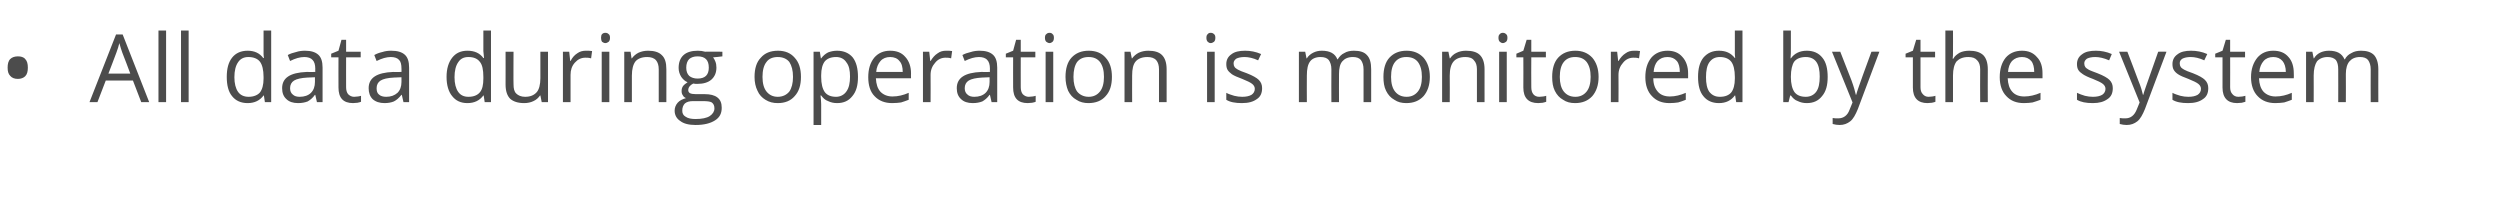 <?xml version="1.0" standalone="no"?><!DOCTYPE svg PUBLIC "-//W3C//DTD SVG 1.1//EN" "http://www.w3.org/Graphics/SVG/1.1/DTD/svg11.dtd"><svg xmlns="http://www.w3.org/2000/svg" version="1.1" width="754.1px" height="60.8px" viewBox="0 -9 754.1 60.8" style="top:-9px">  <desc>All data during operation is monitored by the system</desc>  <defs/>  <g id="Polygon74771">    <path d="M 2.3 11.4 C 2.3 10.3 2.5 9.4 3.1 8.8 C 3.6 8.3 4.4 8 5.4 8 C 6.3 8 7.1 8.2 7.6 8.8 C 8.2 9.4 8.4 10.3 8.4 11.4 C 8.4 12.5 8.2 13.4 7.6 14 C 7.1 14.5 6.3 14.8 5.4 14.8 C 4.4 14.8 3.6 14.5 3.1 13.9 C 2.5 13.3 2.3 12.5 2.3 11.4 Z M 42.6 21.8 L 40.1 15.3 L 31.9 15.3 L 29.4 21.8 L 27 21.8 L 35 1.4 L 37 1.4 L 45 21.8 L 42.6 21.8 Z M 39.3 13.2 C 39.3 13.2 36.95 6.9 36.9 6.9 C 36.6 6.1 36.3 5.1 36 4 C 35.8 4.9 35.5 5.8 35.1 6.9 C 35.13 6.9 32.7 13.2 32.7 13.2 L 39.3 13.2 Z M 50.1 21.8 L 47.8 21.8 L 47.8 0.2 L 50.1 0.2 L 50.1 21.8 Z M 56.9 21.8 L 54.6 21.8 L 54.6 0.2 L 56.9 0.2 L 56.9 21.8 Z M 79.6 19.8 C 79.6 19.8 79.46 19.76 79.5 19.8 C 78.4 21.3 76.8 22.1 74.7 22.1 C 72.7 22.1 71.1 21.4 70 20 C 68.9 18.7 68.4 16.7 68.4 14.2 C 68.4 11.7 68.9 9.8 70 8.4 C 71.1 7 72.7 6.3 74.7 6.3 C 76.7 6.3 78.3 7 79.4 8.5 C 79.43 8.53 79.6 8.5 79.6 8.5 L 79.5 7.4 L 79.5 6.4 L 79.5 0.2 L 81.8 0.2 L 81.8 21.8 L 79.9 21.8 L 79.6 19.8 Z M 75 20.2 C 76.5 20.2 77.7 19.7 78.4 18.9 C 79.1 18 79.5 16.6 79.5 14.7 C 79.5 14.7 79.5 14.2 79.5 14.2 C 79.5 12.1 79.1 10.5 78.4 9.6 C 77.7 8.7 76.5 8.2 74.9 8.2 C 73.6 8.2 72.5 8.7 71.8 9.8 C 71.1 10.8 70.7 12.3 70.7 14.3 C 70.7 16.2 71.1 17.7 71.8 18.7 C 72.5 19.7 73.6 20.2 75 20.2 Z M 95.6 21.8 L 95.1 19.6 C 95.1 19.6 95.03 19.64 95 19.6 C 94.3 20.6 93.5 21.2 92.8 21.6 C 92 21.9 91.1 22.1 89.9 22.1 C 88.4 22.1 87.2 21.7 86.4 20.9 C 85.5 20.1 85.1 19 85.1 17.6 C 85.1 14.5 87.5 12.9 92.5 12.7 C 92.47 12.75 95.1 12.7 95.1 12.7 C 95.1 12.7 95.06 11.72 95.1 11.7 C 95.1 10.5 94.8 9.6 94.3 9.1 C 93.8 8.5 92.9 8.2 91.8 8.2 C 90.5 8.2 89.1 8.6 87.5 9.4 C 87.5 9.4 86.8 7.6 86.8 7.6 C 87.5 7.2 88.4 6.9 89.3 6.7 C 90.2 6.4 91.1 6.3 92 6.3 C 93.8 6.3 95.1 6.7 96 7.5 C 96.9 8.3 97.3 9.6 97.3 11.4 C 97.31 11.4 97.3 21.8 97.3 21.8 L 95.6 21.8 Z M 90.4 20.2 C 91.8 20.2 93 19.8 93.8 19 C 94.6 18.2 95 17.1 95 15.7 C 95 15.68 95 14.3 95 14.3 C 95 14.3 92.69 14.4 92.7 14.4 C 90.9 14.5 89.5 14.8 88.7 15.3 C 87.9 15.8 87.5 16.6 87.5 17.6 C 87.5 18.5 87.8 19.1 88.3 19.5 C 88.8 20 89.5 20.2 90.4 20.2 Z M 106.8 20.2 C 107.2 20.2 107.6 20.1 108 20.1 C 108.4 20 108.7 20 108.9 19.9 C 108.9 19.9 108.9 21.7 108.9 21.7 C 108.7 21.8 108.3 21.9 107.8 22 C 107.3 22 106.9 22.1 106.5 22.1 C 103.5 22.1 102.1 20.5 102.1 17.4 C 102.07 17.42 102.1 8.3 102.1 8.3 L 99.9 8.3 L 99.9 7.2 L 102.1 6.3 L 103 3 L 104.4 3 L 104.4 6.6 L 108.8 6.6 L 108.8 8.3 L 104.4 8.3 C 104.4 8.3 104.38 17.33 104.4 17.3 C 104.4 18.2 104.6 18.9 105 19.4 C 105.5 19.9 106.1 20.2 106.8 20.2 Z M 121.7 21.8 L 121.2 19.6 C 121.2 19.6 121.11 19.64 121.1 19.6 C 120.3 20.6 119.6 21.2 118.8 21.6 C 118.1 21.9 117.1 22.1 116 22.1 C 114.5 22.1 113.3 21.7 112.4 20.9 C 111.6 20.1 111.2 19 111.2 17.6 C 111.2 14.5 113.6 12.9 118.6 12.7 C 118.55 12.75 121.1 12.7 121.1 12.7 C 121.1 12.7 121.14 11.72 121.1 11.7 C 121.1 10.5 120.9 9.6 120.4 9.1 C 119.9 8.5 119 8.2 117.9 8.2 C 116.6 8.2 115.2 8.6 113.6 9.4 C 113.6 9.4 112.9 7.6 112.9 7.6 C 113.6 7.2 114.4 6.9 115.3 6.7 C 116.2 6.4 117.1 6.3 118 6.3 C 119.9 6.3 121.2 6.7 122.1 7.5 C 123 8.3 123.4 9.6 123.4 11.4 C 123.39 11.4 123.4 21.8 123.4 21.8 L 121.7 21.8 Z M 116.5 20.2 C 117.9 20.2 119 19.8 119.9 19 C 120.7 18.2 121.1 17.1 121.1 15.7 C 121.08 15.68 121.1 14.3 121.1 14.3 C 121.1 14.3 118.77 14.4 118.8 14.4 C 116.9 14.5 115.6 14.8 114.8 15.3 C 114 15.8 113.6 16.6 113.6 17.6 C 113.6 18.5 113.8 19.1 114.3 19.5 C 114.8 20 115.6 20.2 116.5 20.2 Z M 145.9 19.8 C 145.9 19.8 145.81 19.76 145.8 19.8 C 144.7 21.3 143.1 22.1 141 22.1 C 139 22.1 137.5 21.4 136.4 20 C 135.3 18.7 134.7 16.7 134.7 14.2 C 134.7 11.7 135.3 9.8 136.4 8.4 C 137.5 7 139 6.3 141 6.3 C 143.1 6.3 144.7 7 145.8 8.5 C 145.78 8.53 146 8.5 146 8.5 L 145.9 7.4 L 145.8 6.4 L 145.8 0.2 L 148.1 0.2 L 148.1 21.8 L 146.2 21.8 L 145.9 19.8 Z M 141.3 20.2 C 142.9 20.2 144 19.7 144.7 18.9 C 145.5 18 145.8 16.6 145.8 14.7 C 145.8 14.7 145.8 14.2 145.8 14.2 C 145.8 12.1 145.5 10.5 144.7 9.6 C 144 8.7 142.9 8.2 141.3 8.2 C 139.9 8.2 138.9 8.7 138.2 9.8 C 137.5 10.8 137.1 12.3 137.1 14.3 C 137.1 16.2 137.5 17.7 138.2 18.7 C 138.9 19.7 139.9 20.2 141.3 20.2 Z M 154.9 6.6 C 154.9 6.6 154.85 16.45 154.9 16.4 C 154.9 17.7 155.1 18.6 155.7 19.2 C 156.3 19.8 157.2 20.2 158.4 20.2 C 160 20.2 161.1 19.7 161.9 18.8 C 162.6 18 163 16.5 163 14.6 C 162.97 14.57 163 6.6 163 6.6 L 165.3 6.6 L 165.3 21.8 L 163.4 21.8 L 163 19.8 C 163 19.8 162.91 19.76 162.9 19.8 C 162.4 20.5 161.8 21.1 160.9 21.5 C 160.1 21.9 159.1 22.1 158.1 22.1 C 156.2 22.1 154.8 21.6 153.9 20.8 C 153 19.9 152.5 18.5 152.5 16.5 C 152.52 16.53 152.5 6.6 152.5 6.6 L 154.9 6.6 Z M 176.7 6.3 C 177.4 6.3 178 6.3 178.6 6.4 C 178.6 6.4 178.3 8.6 178.3 8.6 C 177.6 8.4 177.1 8.4 176.6 8.4 C 175.3 8.4 174.3 8.9 173.4 9.9 C 172.5 10.9 172.1 12.1 172.1 13.6 C 172.1 13.62 172.1 21.8 172.1 21.8 L 169.8 21.8 L 169.8 6.6 L 171.7 6.6 L 172 9.4 C 172 9.4 172.07 9.38 172.1 9.4 C 172.6 8.4 173.3 7.6 174.1 7.1 C 174.9 6.5 175.8 6.3 176.7 6.3 Z M 183.8 21.8 L 181.5 21.8 L 181.5 6.6 L 183.8 6.6 L 183.8 21.8 Z M 181.3 2.4 C 181.3 1.9 181.4 1.5 181.6 1.3 C 181.9 1 182.2 0.9 182.6 0.9 C 183 0.9 183.3 1 183.6 1.3 C 183.9 1.5 184 1.9 184 2.4 C 184 2.9 183.9 3.3 183.6 3.6 C 183.3 3.8 183 4 182.6 4 C 182.2 4 181.9 3.8 181.6 3.6 C 181.4 3.3 181.3 2.9 181.3 2.4 Z M 198.7 21.8 C 198.7 21.8 198.71 11.94 198.7 11.9 C 198.7 10.7 198.4 9.8 197.9 9.2 C 197.3 8.5 196.4 8.2 195.2 8.2 C 193.6 8.2 192.4 8.7 191.7 9.5 C 191 10.4 190.6 11.8 190.6 13.8 C 190.58 13.8 190.6 21.8 190.6 21.8 L 188.3 21.8 L 188.3 6.6 L 190.2 6.6 L 190.5 8.6 C 190.5 8.6 190.64 8.64 190.6 8.6 C 191.1 7.9 191.8 7.3 192.6 6.9 C 193.5 6.5 194.4 6.3 195.5 6.3 C 197.3 6.3 198.7 6.7 199.6 7.6 C 200.6 8.5 201 9.9 201 11.9 C 201.02 11.86 201 21.8 201 21.8 L 198.7 21.8 Z M 217.9 6.6 L 217.9 8 C 217.9 8 215.1 8.35 215.1 8.3 C 215.4 8.7 215.6 9.1 215.8 9.6 C 216 10.1 216.1 10.7 216.1 11.4 C 216.1 12.9 215.6 14.1 214.6 15 C 213.6 15.9 212.1 16.3 210.4 16.3 C 209.9 16.3 209.5 16.3 209.1 16.2 C 208.1 16.7 207.6 17.4 207.6 18.2 C 207.6 18.6 207.8 18.9 208.1 19.1 C 208.5 19.3 209.1 19.4 209.9 19.4 C 209.9 19.4 212.6 19.4 212.6 19.4 C 214.2 19.4 215.5 19.7 216.4 20.4 C 217.3 21.1 217.7 22.1 217.7 23.5 C 217.7 25.2 217.1 26.4 215.7 27.3 C 214.3 28.2 212.4 28.7 209.8 28.7 C 207.8 28.7 206.2 28.3 205.2 27.5 C 204.1 26.8 203.5 25.7 203.5 24.4 C 203.5 23.5 203.8 22.7 204.4 22 C 205 21.3 205.9 20.9 206.9 20.6 C 206.5 20.4 206.2 20.2 206 19.8 C 205.7 19.4 205.6 19 205.6 18.5 C 205.6 17.9 205.7 17.5 206 17 C 206.3 16.6 206.8 16.2 207.4 15.8 C 206.6 15.5 206 14.9 205.5 14.2 C 205 13.4 204.7 12.5 204.7 11.5 C 204.7 9.8 205.2 8.5 206.2 7.6 C 207.2 6.7 208.7 6.3 210.5 6.3 C 211.3 6.3 212 6.4 212.7 6.6 C 212.65 6.55 217.9 6.6 217.9 6.6 Z M 205.8 24.4 C 205.8 25.2 206.1 25.8 206.8 26.2 C 207.5 26.7 208.5 26.9 209.8 26.9 C 211.7 26.9 213.2 26.6 214.1 26 C 215 25.4 215.5 24.6 215.5 23.7 C 215.5 22.8 215.2 22.3 214.7 21.9 C 214.2 21.6 213.3 21.5 211.9 21.5 C 211.9 21.5 209.1 21.5 209.1 21.5 C 208 21.5 207.2 21.7 206.6 22.2 C 206.1 22.7 205.8 23.4 205.8 24.4 Z M 207 11.4 C 207 12.5 207.3 13.3 207.9 13.9 C 208.5 14.4 209.4 14.7 210.4 14.7 C 212.7 14.7 213.8 13.6 213.8 11.4 C 213.8 9.1 212.7 8 210.4 8 C 209.3 8 208.5 8.3 207.9 8.8 C 207.3 9.4 207 10.3 207 11.4 Z M 241.6 14.2 C 241.6 16.7 241 18.6 239.7 20 C 238.5 21.4 236.8 22.1 234.6 22.1 C 233.2 22.1 232 21.8 230.9 21.1 C 229.9 20.5 229 19.6 228.5 18.4 C 227.9 17.2 227.6 15.8 227.6 14.2 C 227.6 11.7 228.2 9.7 229.5 8.4 C 230.7 7 232.4 6.3 234.7 6.3 C 236.8 6.3 238.5 7 239.7 8.4 C 241 9.8 241.6 11.7 241.6 14.2 Z M 230 14.2 C 230 16.1 230.4 17.6 231.2 18.6 C 232 19.6 233.1 20.2 234.6 20.2 C 236.1 20.2 237.3 19.6 238.1 18.6 C 238.8 17.6 239.2 16.1 239.2 14.2 C 239.2 12.2 238.8 10.8 238.1 9.7 C 237.3 8.7 236.1 8.2 234.6 8.2 C 233.1 8.2 231.9 8.7 231.2 9.7 C 230.4 10.7 230 12.2 230 14.2 Z M 252.5 22.1 C 251.5 22.1 250.6 21.9 249.8 21.5 C 248.9 21.2 248.3 20.6 247.7 19.8 C 247.7 19.8 247.5 19.8 247.5 19.8 C 247.6 20.7 247.7 21.6 247.7 22.4 C 247.7 22.38 247.7 28.7 247.7 28.7 L 245.4 28.7 L 245.4 6.6 L 247.3 6.6 L 247.6 8.6 C 247.6 8.6 247.7 8.64 247.7 8.6 C 248.3 7.8 249 7.2 249.8 6.8 C 250.6 6.5 251.5 6.3 252.5 6.3 C 254.5 6.3 256.1 7 257.2 8.3 C 258.3 9.7 258.8 11.7 258.8 14.2 C 258.8 16.7 258.3 18.6 257.1 20 C 256 21.4 254.5 22.1 252.5 22.1 Z M 252.2 8.2 C 250.6 8.2 249.5 8.7 248.8 9.5 C 248.1 10.4 247.7 11.8 247.7 13.7 C 247.7 13.7 247.7 14.2 247.7 14.2 C 247.7 16.3 248.1 17.8 248.8 18.8 C 249.5 19.7 250.6 20.2 252.2 20.2 C 253.5 20.2 254.6 19.6 255.3 18.6 C 256.1 17.5 256.4 16 256.4 14.1 C 256.4 12.2 256.1 10.8 255.3 9.8 C 254.6 8.7 253.5 8.2 252.2 8.2 Z M 269.1 22.1 C 266.9 22.1 265.1 21.4 263.8 20 C 262.5 18.7 261.9 16.7 261.9 14.3 C 261.9 11.8 262.5 9.9 263.7 8.4 C 264.9 7 266.5 6.3 268.5 6.3 C 270.5 6.3 272 6.9 273.1 8.2 C 274.2 9.4 274.8 11.1 274.8 13.1 C 274.76 13.14 274.8 14.6 274.8 14.6 C 274.8 14.6 264.25 14.6 264.2 14.6 C 264.3 16.4 264.7 17.7 265.6 18.7 C 266.5 19.6 267.7 20.1 269.2 20.1 C 270.9 20.1 272.5 19.7 274.1 19 C 274.1 19 274.1 21.1 274.1 21.1 C 273.3 21.4 272.5 21.7 271.8 21.9 C 271.1 22 270.2 22.1 269.1 22.1 Z M 268.5 8.2 C 267.3 8.2 266.3 8.6 265.6 9.4 C 264.9 10.2 264.4 11.3 264.3 12.7 C 264.3 12.7 272.3 12.7 272.3 12.7 C 272.3 11.3 272 10.1 271.3 9.4 C 270.7 8.6 269.7 8.2 268.5 8.2 Z M 285.4 6.3 C 286.1 6.3 286.7 6.3 287.2 6.4 C 287.2 6.4 286.9 8.6 286.9 8.6 C 286.3 8.4 285.7 8.4 285.2 8.4 C 284 8.4 282.9 8.9 282.1 9.9 C 281.2 10.9 280.7 12.1 280.7 13.6 C 280.74 13.62 280.7 21.8 280.7 21.8 L 278.4 21.8 L 278.4 6.6 L 280.3 6.6 L 280.6 9.4 C 280.6 9.4 280.71 9.38 280.7 9.4 C 281.3 8.4 282 7.6 282.8 7.1 C 283.6 6.5 284.4 6.3 285.4 6.3 Z M 299.1 21.8 L 298.6 19.6 C 298.6 19.6 298.53 19.64 298.5 19.6 C 297.8 20.6 297 21.2 296.3 21.6 C 295.5 21.9 294.6 22.1 293.4 22.1 C 291.9 22.1 290.7 21.7 289.9 20.9 C 289 20.1 288.6 19 288.6 17.6 C 288.6 14.5 291 12.9 296 12.7 C 295.97 12.75 298.6 12.7 298.6 12.7 C 298.6 12.7 298.56 11.72 298.6 11.7 C 298.6 10.5 298.3 9.6 297.8 9.1 C 297.3 8.5 296.4 8.2 295.3 8.2 C 294 8.2 292.6 8.6 291 9.4 C 291 9.4 290.3 7.6 290.3 7.6 C 291 7.2 291.9 6.9 292.8 6.7 C 293.7 6.4 294.6 6.3 295.5 6.3 C 297.3 6.3 298.6 6.7 299.5 7.5 C 300.4 8.3 300.8 9.6 300.8 11.4 C 300.81 11.4 300.8 21.8 300.8 21.8 L 299.1 21.8 Z M 293.9 20.2 C 295.3 20.2 296.5 19.8 297.3 19 C 298.1 18.2 298.5 17.1 298.5 15.7 C 298.5 15.68 298.5 14.3 298.5 14.3 C 298.5 14.3 296.19 14.4 296.2 14.4 C 294.4 14.5 293 14.8 292.2 15.3 C 291.4 15.8 291 16.6 291 17.6 C 291 18.5 291.3 19.1 291.8 19.5 C 292.3 20 293 20.2 293.9 20.2 Z M 310.3 20.2 C 310.7 20.2 311.1 20.1 311.5 20.1 C 311.9 20 312.2 20 312.4 19.9 C 312.4 19.9 312.4 21.7 312.4 21.7 C 312.2 21.8 311.8 21.9 311.3 22 C 310.8 22 310.4 22.1 310 22.1 C 307 22.1 305.6 20.5 305.6 17.4 C 305.57 17.42 305.6 8.3 305.6 8.3 L 303.4 8.3 L 303.4 7.2 L 305.6 6.3 L 306.5 3 L 307.9 3 L 307.9 6.6 L 312.3 6.6 L 312.3 8.3 L 307.9 8.3 C 307.9 8.3 307.88 17.33 307.9 17.3 C 307.9 18.2 308.1 18.9 308.5 19.4 C 309 19.9 309.6 20.2 310.3 20.2 Z M 317.7 21.8 L 315.4 21.8 L 315.4 6.6 L 317.7 6.6 L 317.7 21.8 Z M 315.2 2.4 C 315.2 1.9 315.3 1.5 315.6 1.3 C 315.9 1 316.2 0.9 316.6 0.9 C 316.9 0.9 317.3 1 317.5 1.3 C 317.8 1.5 317.9 1.9 317.9 2.4 C 317.9 2.9 317.8 3.3 317.5 3.6 C 317.3 3.8 316.9 4 316.6 4 C 316.2 4 315.9 3.8 315.6 3.6 C 315.3 3.3 315.2 2.9 315.2 2.4 Z M 335.4 14.2 C 335.4 16.7 334.8 18.6 333.5 20 C 332.3 21.4 330.5 22.1 328.3 22.1 C 327 22.1 325.7 21.8 324.7 21.1 C 323.6 20.5 322.8 19.6 322.2 18.4 C 321.7 17.2 321.4 15.8 321.4 14.2 C 321.4 11.7 322 9.7 323.2 8.4 C 324.5 7 326.2 6.3 328.4 6.3 C 330.6 6.3 332.3 7 333.5 8.4 C 334.8 9.8 335.4 11.7 335.4 14.2 Z M 323.8 14.2 C 323.8 16.1 324.2 17.6 324.9 18.6 C 325.7 19.6 326.9 20.2 328.4 20.2 C 329.9 20.2 331 19.6 331.8 18.6 C 332.6 17.6 333 16.1 333 14.2 C 333 12.2 332.6 10.8 331.8 9.7 C 331 8.7 329.9 8.2 328.4 8.2 C 326.8 8.2 325.7 8.7 324.9 9.7 C 324.2 10.7 323.8 12.2 323.8 14.2 Z M 349.6 21.8 C 349.6 21.8 349.6 11.94 349.6 11.9 C 349.6 10.7 349.3 9.8 348.8 9.2 C 348.2 8.5 347.3 8.2 346.1 8.2 C 344.5 8.2 343.3 8.7 342.6 9.5 C 341.8 10.4 341.5 11.8 341.5 13.8 C 341.47 13.8 341.5 21.8 341.5 21.8 L 339.2 21.8 L 339.2 6.6 L 341 6.6 L 341.4 8.6 C 341.4 8.6 341.53 8.64 341.5 8.6 C 342 7.9 342.7 7.3 343.5 6.9 C 344.4 6.5 345.3 6.3 346.4 6.3 C 348.2 6.3 349.6 6.7 350.5 7.6 C 351.4 8.5 351.9 9.9 351.9 11.9 C 351.91 11.86 351.9 21.8 351.9 21.8 L 349.6 21.8 Z M 366.4 21.8 L 364.1 21.8 L 364.1 6.6 L 366.4 6.6 L 366.4 21.8 Z M 363.9 2.4 C 363.9 1.9 364 1.5 364.3 1.3 C 364.5 1 364.8 0.9 365.2 0.9 C 365.6 0.9 365.9 1 366.2 1.3 C 366.5 1.5 366.6 1.9 366.6 2.4 C 366.6 2.9 366.5 3.3 366.2 3.6 C 365.9 3.8 365.6 4 365.2 4 C 364.8 4 364.5 3.8 364.3 3.6 C 364 3.3 363.9 2.9 363.9 2.4 Z M 380.7 17.6 C 380.7 19.1 380.2 20.2 379.1 20.9 C 378 21.7 376.6 22.1 374.6 22.1 C 372.6 22.1 371 21.8 369.9 21.1 C 369.9 21.1 369.9 19 369.9 19 C 370.6 19.4 371.4 19.6 372.3 19.9 C 373.1 20.1 373.9 20.2 374.7 20.2 C 375.9 20.2 376.8 20 377.5 19.6 C 378.1 19.2 378.5 18.6 378.5 17.8 C 378.5 17.2 378.2 16.7 377.7 16.3 C 377.2 15.9 376.2 15.4 374.7 14.8 C 373.3 14.3 372.2 13.8 371.6 13.4 C 371.1 13 370.6 12.6 370.3 12.1 C 370 11.6 369.9 11 369.9 10.3 C 369.9 9.1 370.4 8.1 371.4 7.4 C 372.4 6.6 373.8 6.3 375.6 6.3 C 377.2 6.3 378.8 6.6 380.4 7.3 C 380.4 7.3 379.5 9.2 379.5 9.2 C 378 8.5 376.6 8.2 375.4 8.2 C 374.3 8.2 373.5 8.4 372.9 8.7 C 372.4 9.1 372.1 9.5 372.1 10.1 C 372.1 10.6 372.2 10.9 372.4 11.2 C 372.6 11.5 372.9 11.7 373.4 12 C 373.9 12.3 374.7 12.6 376.1 13.1 C 377.9 13.8 379.1 14.5 379.7 15.1 C 380.4 15.8 380.7 16.6 380.7 17.6 Z M 411.3 21.8 C 411.3 21.8 411.29 11.88 411.3 11.9 C 411.3 10.7 411 9.8 410.5 9.1 C 410 8.5 409.2 8.2 408.1 8.2 C 406.6 8.2 405.6 8.7 404.9 9.5 C 404.2 10.3 403.9 11.6 403.9 13.3 C 403.87 13.29 403.9 21.8 403.9 21.8 L 401.6 21.8 C 401.6 21.8 401.56 11.88 401.6 11.9 C 401.6 10.7 401.3 9.8 400.8 9.1 C 400.3 8.5 399.5 8.2 398.3 8.2 C 396.9 8.2 395.8 8.7 395.2 9.5 C 394.5 10.4 394.2 11.8 394.2 13.8 C 394.16 13.8 394.2 21.8 394.2 21.8 L 391.8 21.8 L 391.8 6.6 L 393.7 6.6 L 394.1 8.6 C 394.1 8.6 394.21 8.64 394.2 8.6 C 394.6 7.9 395.3 7.3 396.1 6.9 C 396.9 6.5 397.7 6.3 398.7 6.3 C 401.1 6.3 402.7 7.1 403.4 8.9 C 403.4 8.9 403.5 8.9 403.5 8.9 C 404 8.1 404.6 7.4 405.5 7 C 406.3 6.5 407.3 6.3 408.4 6.3 C 410.2 6.3 411.5 6.7 412.3 7.6 C 413.2 8.5 413.6 9.9 413.6 11.9 C 413.6 11.86 413.6 21.8 413.6 21.8 L 411.3 21.8 Z M 431.3 14.2 C 431.3 16.7 430.6 18.6 429.4 20 C 428.1 21.4 426.4 22.1 424.2 22.1 C 422.8 22.1 421.6 21.8 420.6 21.1 C 419.5 20.5 418.7 19.6 418.1 18.4 C 417.5 17.2 417.3 15.8 417.3 14.2 C 417.3 11.7 417.9 9.7 419.1 8.4 C 420.4 7 422.1 6.3 424.3 6.3 C 426.4 6.3 428.1 7 429.4 8.4 C 430.6 9.8 431.3 11.7 431.3 14.2 Z M 419.6 14.2 C 419.6 16.1 420 17.6 420.8 18.6 C 421.6 19.6 422.7 20.2 424.3 20.2 C 425.8 20.2 426.9 19.6 427.7 18.6 C 428.5 17.6 428.9 16.1 428.9 14.2 C 428.9 12.2 428.5 10.8 427.7 9.7 C 426.9 8.7 425.8 8.2 424.2 8.2 C 422.7 8.2 421.6 8.7 420.8 9.7 C 420 10.7 419.6 12.2 419.6 14.2 Z M 445.5 21.8 C 445.5 21.8 445.48 11.94 445.5 11.9 C 445.5 10.7 445.2 9.8 444.6 9.2 C 444.1 8.5 443.2 8.2 442 8.2 C 440.4 8.2 439.2 8.7 438.5 9.5 C 437.7 10.4 437.3 11.8 437.3 13.8 C 437.35 13.8 437.3 21.8 437.3 21.8 L 435 21.8 L 435 6.6 L 436.9 6.6 L 437.3 8.6 C 437.3 8.6 437.4 8.64 437.4 8.6 C 437.9 7.9 438.5 7.3 439.4 6.9 C 440.2 6.5 441.2 6.3 442.2 6.3 C 444.1 6.3 445.5 6.7 446.4 7.6 C 447.3 8.5 447.8 9.9 447.8 11.9 C 447.79 11.86 447.8 21.8 447.8 21.8 L 445.5 21.8 Z M 454.5 21.8 L 452.2 21.8 L 452.2 6.6 L 454.5 6.6 L 454.5 21.8 Z M 452 2.4 C 452 1.9 452.1 1.5 452.4 1.3 C 452.6 1 453 0.9 453.3 0.9 C 453.7 0.9 454 1 454.3 1.3 C 454.6 1.5 454.7 1.9 454.7 2.4 C 454.7 2.9 454.6 3.3 454.3 3.6 C 454 3.8 453.7 4 453.3 4 C 453 4 452.6 3.8 452.4 3.6 C 452.1 3.3 452 2.9 452 2.4 Z M 464.3 20.2 C 464.7 20.2 465.1 20.1 465.5 20.1 C 465.9 20 466.2 20 466.4 19.9 C 466.4 19.9 466.4 21.7 466.4 21.7 C 466.1 21.8 465.8 21.9 465.3 22 C 464.8 22 464.4 22.1 464 22.1 C 461 22.1 459.5 20.5 459.5 17.4 C 459.54 17.42 459.5 8.3 459.5 8.3 L 457.4 8.3 L 457.4 7.2 L 459.5 6.3 L 460.5 3 L 461.9 3 L 461.9 6.6 L 466.3 6.6 L 466.3 8.3 L 461.9 8.3 C 461.9 8.3 461.85 17.33 461.9 17.3 C 461.9 18.2 462.1 18.9 462.5 19.4 C 462.9 19.9 463.5 20.2 464.3 20.2 Z M 482.2 14.2 C 482.2 16.7 481.5 18.6 480.3 20 C 479 21.4 477.3 22.1 475.1 22.1 C 473.7 22.1 472.5 21.8 471.5 21.1 C 470.4 20.5 469.6 19.6 469 18.4 C 468.4 17.2 468.2 15.8 468.2 14.2 C 468.2 11.7 468.8 9.7 470 8.4 C 471.3 7 473 6.3 475.2 6.3 C 477.3 6.3 479 7 480.3 8.4 C 481.5 9.8 482.2 11.7 482.2 14.2 Z M 470.5 14.2 C 470.5 16.1 470.9 17.6 471.7 18.6 C 472.5 19.6 473.6 20.2 475.2 20.2 C 476.7 20.2 477.8 19.6 478.6 18.6 C 479.4 17.6 479.8 16.1 479.8 14.2 C 479.8 12.2 479.4 10.8 478.6 9.7 C 477.8 8.7 476.7 8.2 475.1 8.2 C 473.6 8.2 472.5 8.7 471.7 9.7 C 470.9 10.7 470.5 12.2 470.5 14.2 Z M 492.9 6.3 C 493.6 6.3 494.2 6.3 494.7 6.4 C 494.7 6.4 494.4 8.6 494.4 8.6 C 493.8 8.4 493.2 8.4 492.7 8.4 C 491.5 8.4 490.4 8.9 489.6 9.9 C 488.7 10.9 488.2 12.1 488.2 13.6 C 488.25 13.62 488.2 21.8 488.2 21.8 L 485.9 21.8 L 485.9 6.6 L 487.8 6.6 L 488.1 9.4 C 488.1 9.4 488.22 9.38 488.2 9.4 C 488.8 8.4 489.5 7.6 490.3 7.1 C 491.1 6.5 491.9 6.3 492.9 6.3 Z M 503.6 22.1 C 501.3 22.1 499.6 21.4 498.3 20 C 497 18.7 496.3 16.7 496.3 14.3 C 496.3 11.8 496.9 9.9 498.1 8.4 C 499.3 7 501 6.3 503 6.3 C 504.9 6.3 506.4 6.9 507.5 8.2 C 508.6 9.4 509.2 11.1 509.2 13.1 C 509.2 13.14 509.2 14.6 509.2 14.6 C 509.2 14.6 498.69 14.6 498.7 14.6 C 498.7 16.4 499.2 17.7 500.1 18.7 C 500.9 19.6 502.1 20.1 503.7 20.1 C 505.3 20.1 506.9 19.7 508.5 19 C 508.5 19 508.5 21.1 508.5 21.1 C 507.7 21.4 507 21.7 506.2 21.9 C 505.5 22 504.6 22.1 503.6 22.1 Z M 503 8.2 C 501.7 8.2 500.8 8.6 500 9.4 C 499.3 10.2 498.9 11.3 498.8 12.7 C 498.8 12.7 506.7 12.7 506.7 12.7 C 506.7 11.3 506.4 10.1 505.8 9.4 C 505.1 8.6 504.2 8.2 503 8.2 Z M 523.4 19.8 C 523.4 19.8 523.28 19.76 523.3 19.8 C 522.2 21.3 520.6 22.1 518.5 22.1 C 516.5 22.1 514.9 21.4 513.8 20 C 512.7 18.7 512.2 16.7 512.2 14.2 C 512.2 11.7 512.7 9.8 513.8 8.4 C 515 7 516.5 6.3 518.5 6.3 C 520.6 6.3 522.1 7 523.3 8.5 C 523.25 8.53 523.4 8.5 523.4 8.5 L 523.3 7.4 L 523.3 6.4 L 523.3 0.2 L 525.6 0.2 L 525.6 21.8 L 523.7 21.8 L 523.4 19.8 Z M 518.8 20.2 C 520.4 20.2 521.5 19.7 522.2 18.9 C 522.9 18 523.3 16.6 523.3 14.7 C 523.3 14.7 523.3 14.2 523.3 14.2 C 523.3 12.1 522.9 10.5 522.2 9.6 C 521.5 8.7 520.3 8.2 518.8 8.2 C 517.4 8.2 516.4 8.7 515.6 9.8 C 514.9 10.8 514.6 12.3 514.6 14.3 C 514.6 16.2 514.9 17.7 515.6 18.7 C 516.4 19.7 517.4 20.2 518.8 20.2 Z M 540.2 8.6 C 541.3 7.1 542.9 6.3 545 6.3 C 547 6.3 548.6 7 549.7 8.4 C 550.8 9.7 551.3 11.7 551.3 14.2 C 551.3 16.7 550.8 18.6 549.6 20 C 548.5 21.4 547 22.1 545 22.1 C 544 22.1 543.1 21.9 542.3 21.5 C 541.4 21.2 540.8 20.6 540.2 19.8 C 540.2 19.84 540 19.8 540 19.8 L 539.5 21.8 L 537.9 21.8 L 537.9 0.2 L 540.2 0.2 C 540.2 0.2 540.2 5.41 540.2 5.4 C 540.2 6.6 540.2 7.6 540.1 8.6 C 540.09 8.59 540.2 8.6 540.2 8.6 C 540.2 8.6 540.2 8.59 540.2 8.6 Z M 544.7 8.2 C 543.1 8.2 541.9 8.7 541.2 9.6 C 540.6 10.5 540.2 12 540.2 14.2 C 540.2 16.3 540.6 17.8 541.3 18.8 C 542 19.7 543.1 20.2 544.7 20.2 C 546.1 20.2 547.2 19.6 547.9 18.6 C 548.6 17.6 548.9 16.1 548.9 14.1 C 548.9 12.2 548.6 10.7 547.9 9.7 C 547.2 8.7 546.1 8.2 544.7 8.2 Z M 552.6 6.6 L 555.1 6.6 C 555.1 6.6 558.45 15.25 558.5 15.3 C 559.2 17.2 559.6 18.7 559.8 19.6 C 559.8 19.6 559.9 19.6 559.9 19.6 C 560 19.1 560.3 18.3 560.7 17.1 C 561.1 16 562.3 12.5 564.5 6.6 C 564.47 6.55 566.9 6.6 566.9 6.6 C 566.9 6.6 560.39 23.92 560.4 23.9 C 559.7 25.6 559 26.9 558.1 27.6 C 557.2 28.3 556.2 28.7 554.9 28.7 C 554.2 28.7 553.5 28.6 552.8 28.4 C 552.8 28.4 552.8 26.6 552.8 26.6 C 553.3 26.7 553.9 26.7 554.5 26.7 C 556.1 26.7 557.3 25.8 557.9 24.1 C 557.94 24.06 558.8 21.9 558.8 21.9 L 552.6 6.6 Z M 581.7 20.2 C 582.2 20.2 582.6 20.1 582.9 20.1 C 583.3 20 583.6 20 583.8 19.9 C 583.8 19.9 583.8 21.7 583.8 21.7 C 583.6 21.8 583.2 21.9 582.7 22 C 582.2 22 581.8 22.1 581.4 22.1 C 578.5 22.1 577 20.5 577 17.4 C 576.99 17.42 577 8.3 577 8.3 L 574.8 8.3 L 574.8 7.2 L 577 6.3 L 578 3 L 579.3 3 L 579.3 6.6 L 583.7 6.6 L 583.7 8.3 L 579.3 8.3 C 579.3 8.3 579.3 17.33 579.3 17.3 C 579.3 18.2 579.5 18.9 580 19.4 C 580.4 19.9 581 20.2 581.7 20.2 Z M 597.3 21.8 C 597.3 21.8 597.25 11.94 597.3 11.9 C 597.3 10.7 597 9.8 596.4 9.2 C 595.8 8.5 595 8.2 593.7 8.2 C 592.1 8.2 591 8.7 590.2 9.5 C 589.5 10.4 589.1 11.8 589.1 13.8 C 589.13 13.83 589.1 21.8 589.1 21.8 L 586.8 21.8 L 586.8 0.2 L 589.1 0.2 C 589.1 0.2 589.13 6.71 589.1 6.7 C 589.1 7.5 589.1 8.2 589 8.7 C 589 8.7 589.2 8.7 589.2 8.7 C 589.6 7.9 590.3 7.4 591.1 6.9 C 591.9 6.5 592.9 6.3 594 6.3 C 595.8 6.3 597.2 6.7 598.2 7.6 C 599.1 8.5 599.6 9.9 599.6 11.9 C 599.56 11.86 599.6 21.8 599.6 21.8 L 597.3 21.8 Z M 610.5 22.1 C 608.2 22.1 606.5 21.4 605.2 20 C 603.9 18.7 603.2 16.7 603.2 14.3 C 603.2 11.8 603.8 9.9 605 8.4 C 606.2 7 607.9 6.3 609.9 6.3 C 611.8 6.3 613.3 6.9 614.4 8.2 C 615.6 9.4 616.1 11.1 616.1 13.1 C 616.11 13.14 616.1 14.6 616.1 14.6 C 616.1 14.6 605.61 14.6 605.6 14.6 C 605.7 16.4 606.1 17.7 607 18.7 C 607.8 19.6 609 20.1 610.6 20.1 C 612.2 20.1 613.9 19.7 615.5 19 C 615.5 19 615.5 21.1 615.5 21.1 C 614.6 21.4 613.9 21.7 613.1 21.9 C 612.4 22 611.5 22.1 610.5 22.1 Z M 609.9 8.2 C 608.7 8.2 607.7 8.6 606.9 9.4 C 606.2 10.2 605.8 11.3 605.7 12.7 C 605.7 12.7 613.6 12.7 613.6 12.7 C 613.6 11.3 613.3 10.1 612.7 9.4 C 612 8.6 611.1 8.2 609.9 8.2 Z M 637.3 17.6 C 637.3 19.1 636.8 20.2 635.7 20.9 C 634.6 21.7 633.2 22.1 631.3 22.1 C 629.2 22.1 627.7 21.8 626.5 21.1 C 626.5 21.1 626.5 19 626.5 19 C 627.3 19.4 628 19.6 628.9 19.9 C 629.7 20.1 630.5 20.2 631.3 20.2 C 632.5 20.2 633.4 20 634.1 19.6 C 634.7 19.2 635.1 18.6 635.1 17.8 C 635.1 17.2 634.8 16.7 634.3 16.3 C 633.8 15.9 632.8 15.4 631.3 14.8 C 629.9 14.3 628.9 13.8 628.3 13.4 C 627.7 13 627.2 12.6 626.9 12.1 C 626.6 11.6 626.5 11 626.5 10.3 C 626.5 9.1 627 8.1 628 7.4 C 629 6.6 630.4 6.3 632.2 6.3 C 633.8 6.3 635.4 6.6 637 7.3 C 637 7.3 636.2 9.2 636.2 9.2 C 634.6 8.5 633.2 8.2 632 8.2 C 630.9 8.2 630.1 8.4 629.5 8.7 C 629 9.1 628.7 9.5 628.7 10.1 C 628.7 10.6 628.8 10.9 629 11.2 C 629.2 11.5 629.5 11.7 630 12 C 630.5 12.3 631.4 12.6 632.7 13.1 C 634.5 13.8 635.7 14.5 636.3 15.1 C 637 15.8 637.3 16.6 637.3 17.6 Z M 639.2 6.6 L 641.7 6.6 C 641.7 6.6 645.03 15.25 645 15.3 C 645.8 17.2 646.2 18.7 646.4 19.6 C 646.4 19.6 646.5 19.6 646.5 19.6 C 646.6 19.1 646.9 18.3 647.3 17.1 C 647.7 16 648.9 12.5 651 6.6 C 651.05 6.55 653.5 6.6 653.5 6.6 C 653.5 6.6 646.97 23.92 647 23.9 C 646.3 25.6 645.6 26.9 644.7 27.6 C 643.8 28.3 642.8 28.7 641.5 28.7 C 640.8 28.7 640.1 28.6 639.4 28.4 C 639.4 28.4 639.4 26.6 639.4 26.6 C 639.9 26.7 640.5 26.7 641.1 26.7 C 642.7 26.7 643.8 25.8 644.5 24.1 C 644.52 24.06 645.4 21.9 645.4 21.9 L 639.2 6.6 Z M 666.1 17.6 C 666.1 19.1 665.6 20.2 664.5 20.9 C 663.4 21.7 662 22.1 660 22.1 C 658 22.1 656.4 21.8 655.3 21.1 C 655.3 21.1 655.3 19 655.3 19 C 656 19.4 656.8 19.6 657.7 19.9 C 658.5 20.1 659.3 20.2 660.1 20.2 C 661.3 20.2 662.2 20 662.9 19.6 C 663.5 19.2 663.9 18.6 663.9 17.8 C 663.9 17.2 663.6 16.7 663.1 16.3 C 662.6 15.9 661.6 15.4 660.1 14.8 C 658.7 14.3 657.6 13.8 657 13.4 C 656.4 13 656 12.6 655.7 12.1 C 655.4 11.6 655.3 11 655.3 10.3 C 655.3 9.1 655.8 8.1 656.8 7.4 C 657.8 6.6 659.2 6.3 660.9 6.3 C 662.6 6.3 664.2 6.6 665.8 7.3 C 665.8 7.3 664.9 9.2 664.9 9.2 C 663.4 8.5 662 8.2 660.8 8.2 C 659.7 8.2 658.9 8.4 658.3 8.7 C 657.7 9.1 657.5 9.5 657.5 10.1 C 657.5 10.6 657.6 10.9 657.8 11.2 C 658 11.5 658.3 11.7 658.8 12 C 659.3 12.3 660.1 12.6 661.5 13.1 C 663.3 13.8 664.5 14.5 665.1 15.1 C 665.8 15.8 666.1 16.6 666.1 17.6 Z M 675.2 20.2 C 675.6 20.2 676 20.1 676.4 20.1 C 676.7 20 677 20 677.3 19.9 C 677.3 19.9 677.3 21.7 677.3 21.7 C 677 21.8 676.6 21.9 676.2 22 C 675.7 22 675.2 22.1 674.8 22.1 C 671.9 22.1 670.4 20.5 670.4 17.4 C 670.42 17.42 670.4 8.3 670.4 8.3 L 668.2 8.3 L 668.2 7.2 L 670.4 6.3 L 671.4 3 L 672.7 3 L 672.7 6.6 L 677.2 6.6 L 677.2 8.3 L 672.7 8.3 C 672.7 8.3 672.73 17.33 672.7 17.3 C 672.7 18.2 672.9 18.9 673.4 19.4 C 673.8 19.9 674.4 20.2 675.2 20.2 Z M 686.3 22.1 C 684.1 22.1 682.3 21.4 681 20 C 679.7 18.7 679 16.7 679 14.3 C 679 11.8 679.7 9.9 680.9 8.4 C 682.1 7 683.7 6.3 685.7 6.3 C 687.7 6.3 689.2 6.9 690.3 8.2 C 691.4 9.4 691.9 11.1 691.9 13.1 C 691.95 13.14 691.9 14.6 691.9 14.6 C 691.9 14.6 681.44 14.6 681.4 14.6 C 681.5 16.4 681.9 17.7 682.8 18.7 C 683.7 19.6 684.9 20.1 686.4 20.1 C 688.1 20.1 689.7 19.7 691.3 19 C 691.3 19 691.3 21.1 691.3 21.1 C 690.5 21.4 689.7 21.7 689 21.9 C 688.2 22 687.4 22.1 686.3 22.1 Z M 685.7 8.2 C 684.5 8.2 683.5 8.6 682.8 9.4 C 682.1 10.2 681.6 11.3 681.5 12.7 C 681.5 12.7 689.5 12.7 689.5 12.7 C 689.5 11.3 689.1 10.1 688.5 9.4 C 687.8 8.6 686.9 8.2 685.7 8.2 Z M 715.1 21.8 C 715.1 21.8 715.06 11.88 715.1 11.9 C 715.1 10.7 714.8 9.8 714.3 9.1 C 713.8 8.5 713 8.2 711.9 8.2 C 710.4 8.2 709.4 8.7 708.7 9.5 C 708 10.3 707.6 11.6 707.6 13.3 C 707.64 13.29 707.6 21.8 707.6 21.8 L 705.3 21.8 C 705.3 21.8 705.33 11.88 705.3 11.9 C 705.3 10.7 705.1 9.8 704.6 9.1 C 704 8.5 703.2 8.2 702.1 8.2 C 700.7 8.2 699.6 8.7 698.9 9.5 C 698.3 10.4 697.9 11.8 697.9 13.8 C 697.93 13.8 697.9 21.8 697.9 21.8 L 695.6 21.8 L 695.6 6.6 L 697.5 6.6 L 697.9 8.6 C 697.9 8.6 697.98 8.64 698 8.6 C 698.4 7.9 699 7.3 699.8 6.9 C 700.6 6.5 701.5 6.3 702.5 6.3 C 704.9 6.3 706.4 7.1 707.2 8.9 C 707.2 8.9 707.3 8.9 707.3 8.9 C 707.7 8.1 708.4 7.4 709.3 7 C 710.1 6.5 711.1 6.3 712.2 6.3 C 713.9 6.3 715.2 6.7 716.1 7.6 C 716.9 8.5 717.4 9.9 717.4 11.9 C 717.37 11.86 717.4 21.8 717.4 21.8 L 715.1 21.8 Z " stroke="none" fill="#4c4c4c"/>  </g></svg>